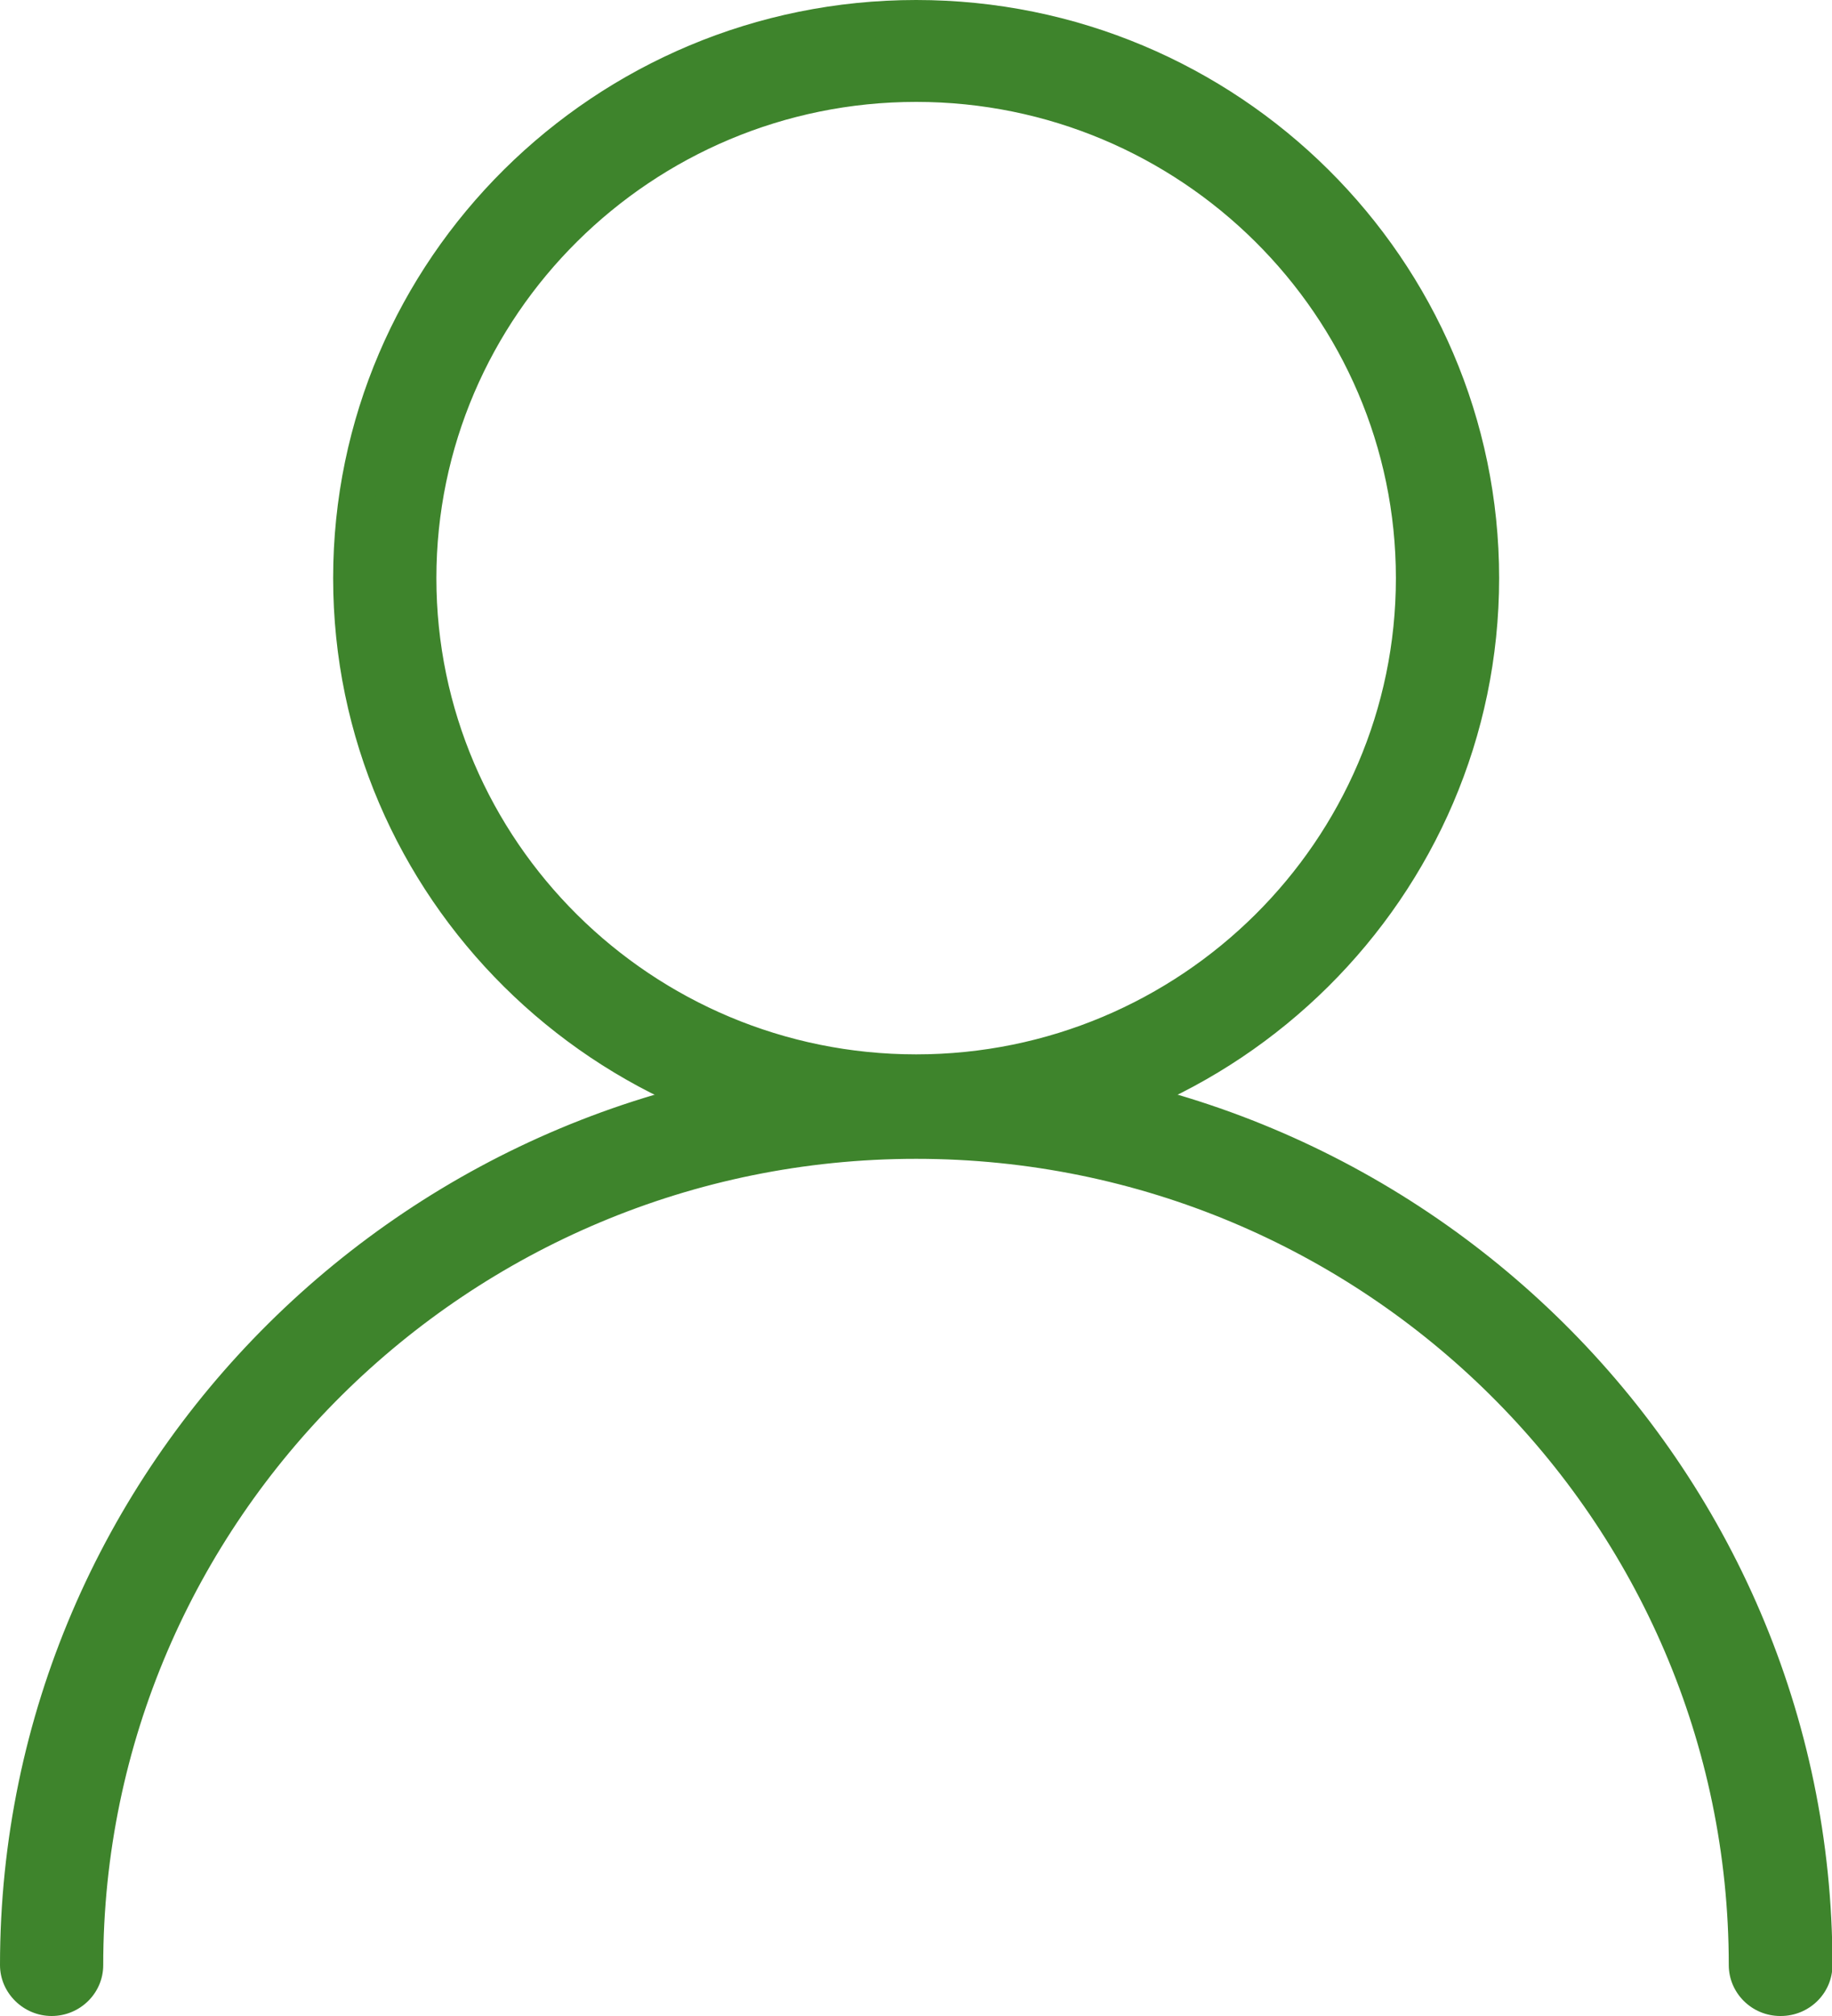 <svg width="20" height="22" viewBox="0 0 20 22" fill="none" xmlns="http://www.w3.org/2000/svg">
<g clip-path="url(#clip0_1_5555)">
<path d="M10.001 12.423C6.6 12.423 3.834 9.682 3.834 6.309C3.834 2.936 6.6 0.195 10.001 0.195C13.403 0.195 16.168 2.936 16.168 6.309C16.168 9.682 13.403 12.423 10.001 12.423ZM10.001 0.917C7.004 0.917 4.562 3.335 4.562 6.309C4.562 9.283 6.999 11.701 10.001 11.701C13.003 11.701 15.441 9.283 15.441 6.309C15.441 3.335 12.998 0.917 10.001 0.917Z" fill="#3E842C"/>
<path d="M10.001 12.575C6.518 12.575 3.68 9.768 3.68 6.309C3.68 2.851 6.513 0.048 10.001 0.048C13.489 0.048 16.322 2.855 16.322 6.314C16.322 9.772 13.489 12.58 10.001 12.58V12.575ZM10.001 0.347C6.686 0.347 3.988 3.022 3.988 6.309C3.988 9.597 6.686 12.271 10.001 12.271C13.316 12.271 16.014 9.597 16.014 6.309C16.014 3.022 13.316 0.347 10.001 0.347ZM10.001 11.853C6.917 11.853 4.412 9.369 4.412 6.309C4.412 3.25 6.917 0.765 10.001 0.765C13.085 0.765 15.59 3.25 15.59 6.309C15.59 9.369 13.085 11.853 10.001 11.853ZM10.001 1.069C7.086 1.069 4.716 3.421 4.716 6.309C4.716 9.197 7.086 11.549 10.001 11.549C12.916 11.549 15.287 9.197 15.287 6.309C15.287 3.421 12.911 1.069 10.001 1.069Z" fill="#3E842C"/>
<path d="M10.001 12.466C6.575 12.466 3.785 9.701 3.785 6.309C3.785 2.917 6.575 0.152 10.001 0.152C13.426 0.152 16.216 2.917 16.216 6.309C16.216 9.701 13.426 12.466 10.001 12.466ZM10.001 0.243C6.623 0.243 3.877 2.965 3.877 6.309C3.877 9.654 6.623 12.376 10.001 12.376C13.378 12.376 16.124 9.654 16.124 6.309C16.124 2.965 13.373 0.243 10.001 0.243ZM10.001 11.748C6.975 11.748 4.518 9.307 4.518 6.309C4.518 3.311 6.975 0.87 10.001 0.87C13.026 0.87 15.483 3.311 15.483 6.309C15.483 9.307 13.021 11.748 10.001 11.748ZM10.001 0.96C7.028 0.96 4.609 3.359 4.609 6.309C4.609 9.259 7.028 11.658 10.001 11.658C12.973 11.658 15.392 9.259 15.392 6.309C15.392 3.359 12.973 0.96 10.001 0.96Z" fill="#3E842C"/>
<path d="M10.002 12.618C6.489 12.618 3.637 9.786 3.637 6.309C3.637 2.832 6.489 0 10.002 0C13.514 0 16.366 2.832 16.366 6.309C16.366 9.786 13.509 12.618 10.002 12.618ZM10.002 0.395C6.711 0.395 4.032 3.05 4.032 6.309C4.032 9.568 6.711 12.223 10.002 12.223C13.292 12.223 15.971 9.568 15.971 6.309C15.971 3.05 13.292 0.395 10.002 0.395ZM10.002 11.9C6.894 11.9 4.364 9.392 4.364 6.314C4.364 3.235 6.894 0.722 10.002 0.722C13.109 0.722 15.639 3.231 15.639 6.309C15.639 9.387 13.109 11.896 10.002 11.896V11.9ZM10.002 1.112C7.115 1.112 4.764 3.444 4.764 6.309C4.764 9.174 7.115 11.506 10.002 11.506C12.887 11.506 15.239 9.174 15.239 6.309C15.239 3.444 12.887 1.112 10.002 1.112Z" fill="#3E842C"/>
<path d="M19.436 21.805C19.234 21.805 19.07 21.644 19.07 21.445C19.07 16.485 14.998 12.452 9.997 12.452C4.996 12.452 0.93 16.485 0.93 21.445C0.93 21.644 0.766 21.805 0.563 21.805C0.361 21.805 0.197 21.644 0.197 21.445C0.197 16.086 4.596 11.729 9.997 11.729C15.398 11.729 19.797 16.086 19.797 21.445C19.797 21.644 19.634 21.805 19.431 21.805H19.436Z" fill="#3E842C"/>
<path d="M19.436 21.953C19.152 21.953 18.916 21.725 18.916 21.44C18.916 16.561 14.916 12.594 9.997 12.594C5.078 12.594 1.084 16.566 1.084 21.444C1.084 21.725 0.852 21.957 0.563 21.957C0.274 21.957 0.043 21.729 0.043 21.444C0.048 16.005 4.509 11.577 10.002 11.577C15.495 11.577 19.956 16.005 19.956 21.444C19.956 21.725 19.725 21.957 19.436 21.957V21.953ZM10.002 12.3C15.09 12.3 19.229 16.404 19.229 21.444C19.229 21.558 19.325 21.653 19.441 21.653C19.556 21.653 19.653 21.558 19.653 21.444C19.653 16.171 15.326 11.881 10.002 11.881C4.678 11.881 0.351 16.171 0.351 21.444C0.351 21.558 0.448 21.653 0.563 21.653C0.679 21.653 0.775 21.558 0.775 21.444C0.775 16.399 4.914 12.3 10.002 12.3Z" fill="#3E842C"/>
<path d="M19.436 21.848C19.21 21.848 19.027 21.668 19.027 21.444C19.027 16.509 14.98 12.494 10.002 12.494C5.025 12.494 0.973 16.509 0.973 21.444C0.973 21.668 0.79 21.848 0.564 21.848C0.337 21.848 0.154 21.668 0.154 21.444C0.154 16.062 4.573 11.682 10.002 11.682C15.432 11.682 19.851 16.062 19.851 21.444C19.851 21.668 19.668 21.848 19.441 21.848H19.436ZM10.002 12.404C15.028 12.404 19.118 16.461 19.118 21.444C19.118 21.62 19.263 21.758 19.436 21.758C19.61 21.758 19.754 21.615 19.754 21.444C19.754 16.114 15.38 11.772 9.998 11.772C4.616 11.772 0.246 16.109 0.246 21.444C0.246 21.62 0.39 21.758 0.564 21.758C0.737 21.758 0.882 21.615 0.882 21.444C0.882 16.461 4.972 12.404 9.998 12.404H10.002Z" fill="#3E842C"/>
<path d="M19.436 22C19.123 22 18.873 21.748 18.873 21.444C18.873 16.594 14.893 12.646 10.002 12.646C5.112 12.646 1.127 16.594 1.127 21.444C1.127 21.753 0.872 22 0.564 22C0.255 22 0 21.748 0 21.444C0 15.981 4.486 11.535 10.002 11.535C15.519 11.535 20.005 15.981 20.005 21.444C20.005 21.753 19.75 22 19.441 22H19.436ZM10.002 12.252C15.114 12.252 19.273 16.375 19.273 21.444C19.273 21.535 19.345 21.611 19.436 21.611C19.528 21.611 19.605 21.539 19.605 21.444C19.605 16.195 15.297 11.924 10.002 11.924C4.707 11.924 0.4 16.195 0.4 21.444C0.4 21.535 0.472 21.611 0.569 21.611C0.665 21.611 0.732 21.539 0.732 21.444C0.732 16.375 4.89 12.252 10.002 12.252Z" fill="#3E842C"/>
</g>
<defs>
<clipPath id="clip0_1_5555">
<rect width="20" height="22" fill="white" transform="translate(0 0)"/>
</clipPath>
</defs>
</svg>
